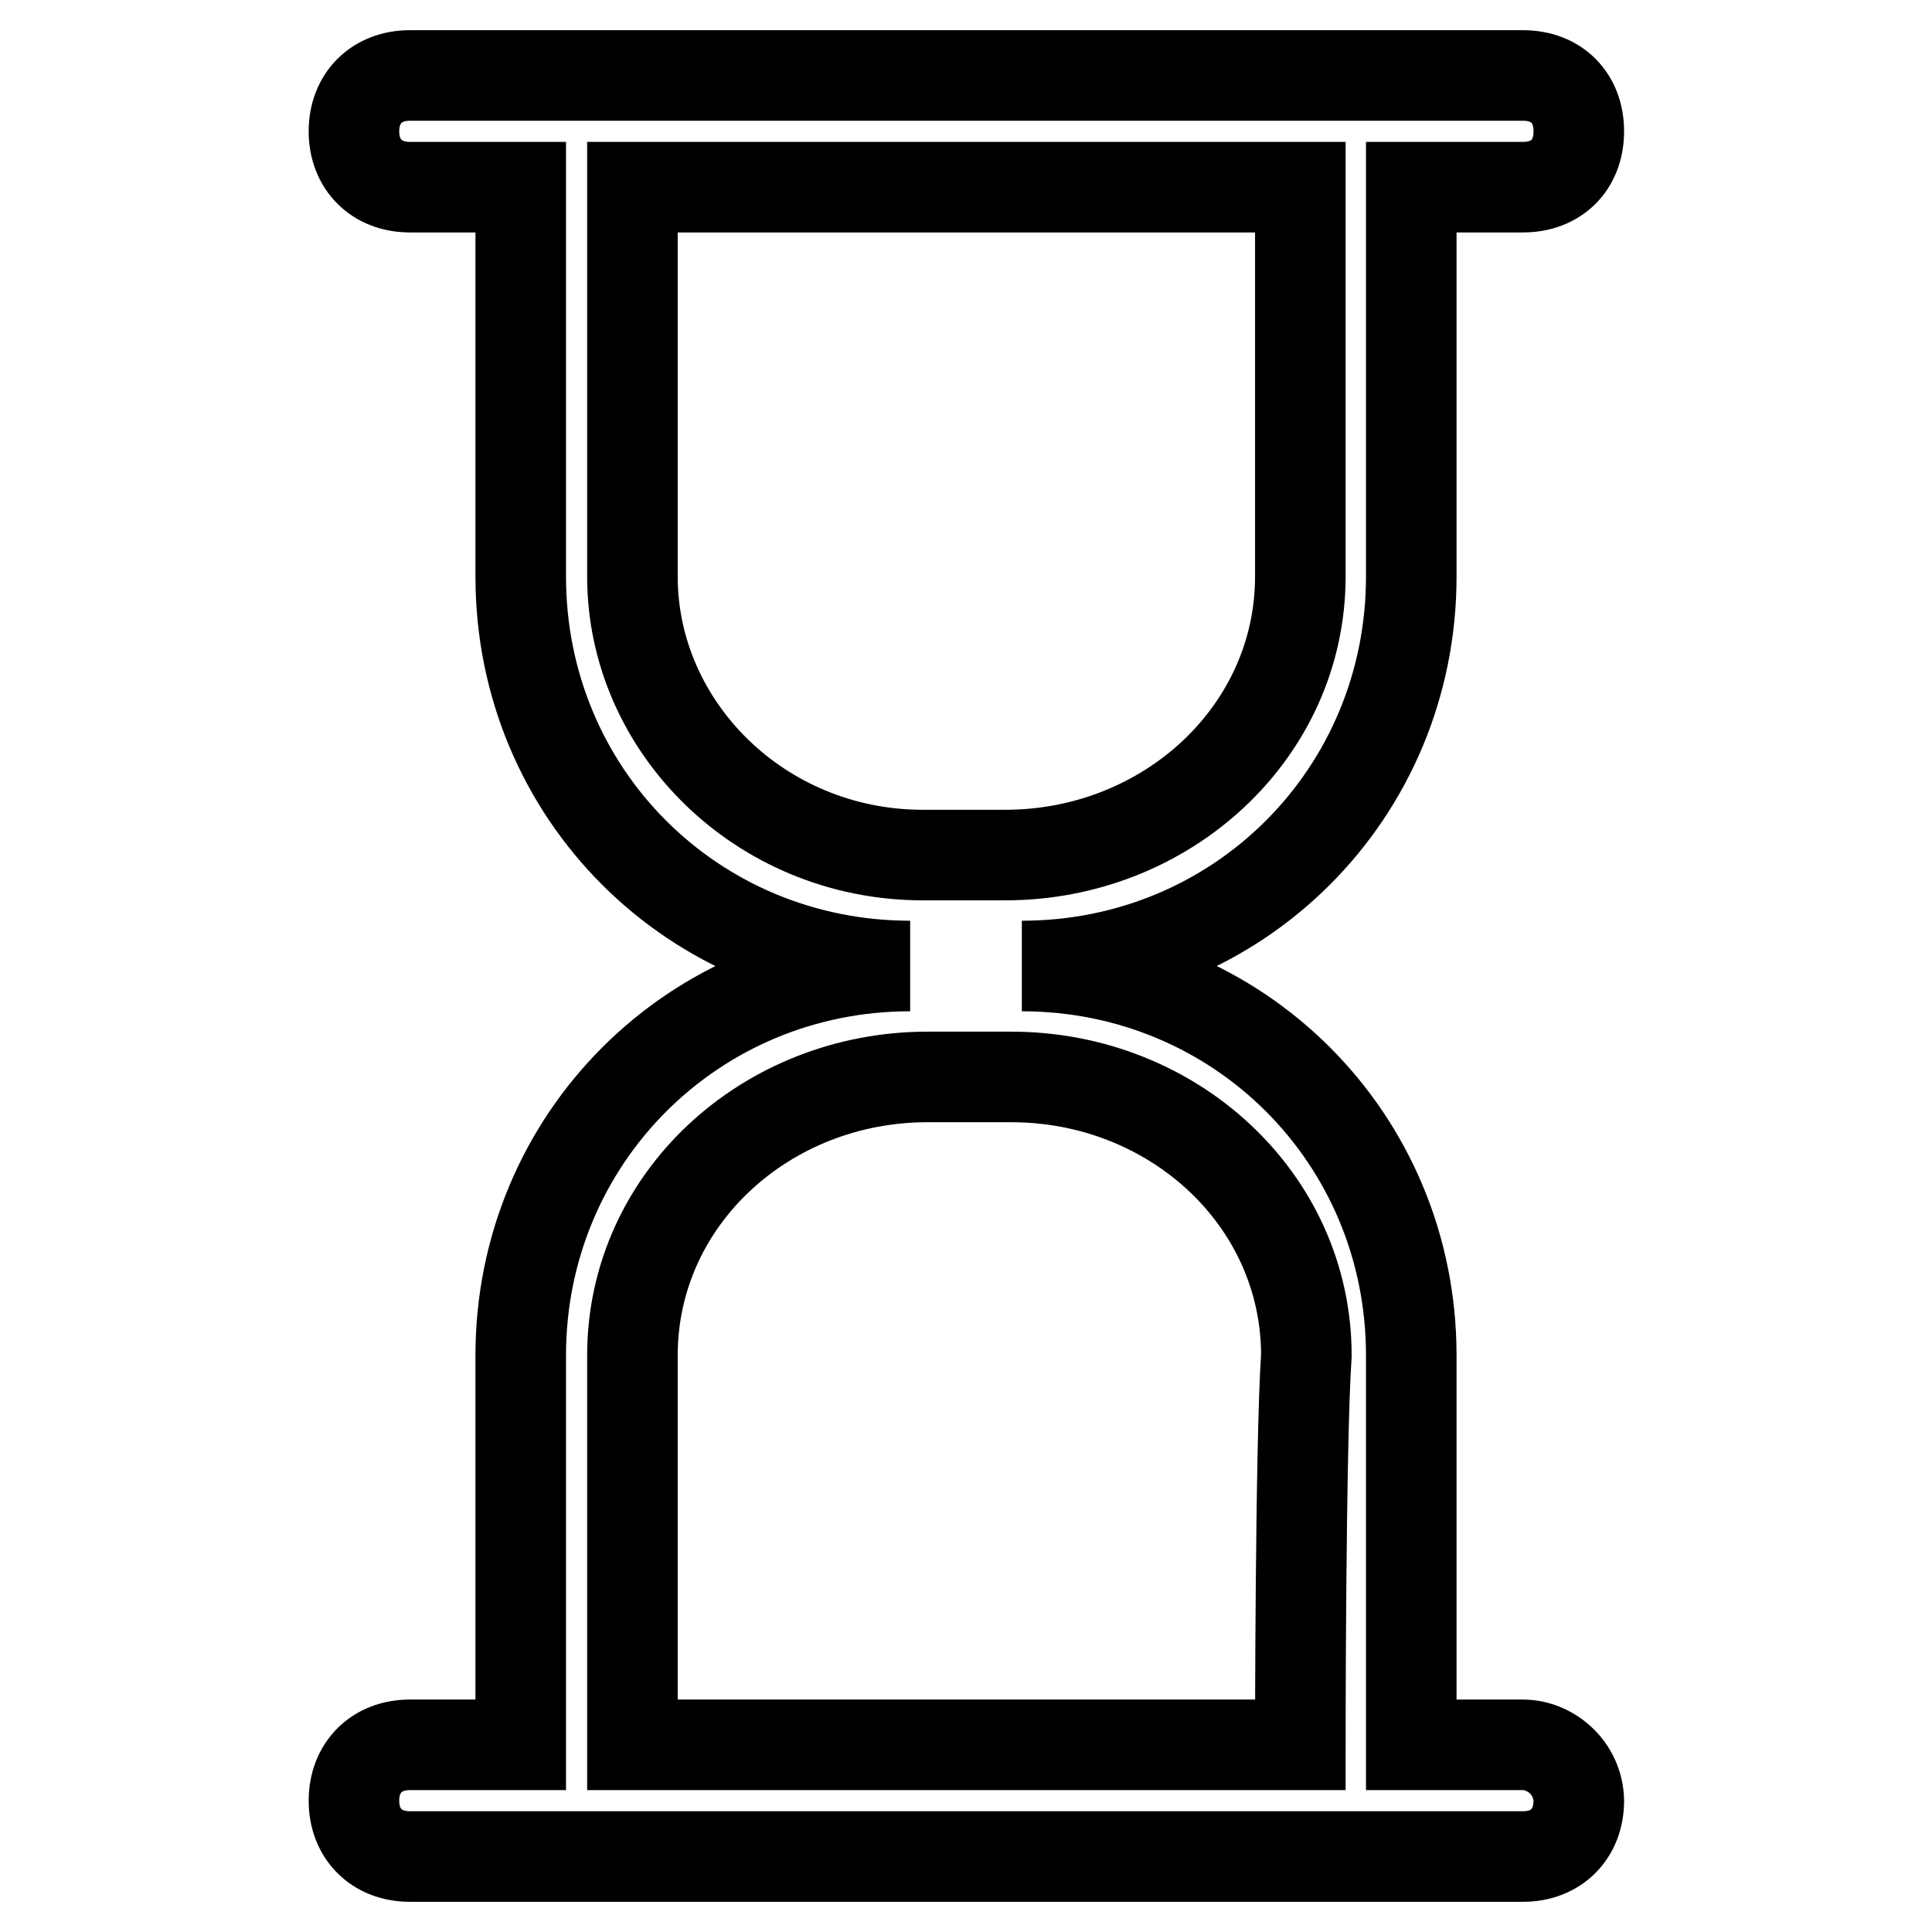 <?xml version="1.0" encoding="utf-8"?>
<!-- Svg Vector Icons : http://www.onlinewebfonts.com/icon -->
<!DOCTYPE svg PUBLIC "-//W3C//DTD SVG 1.1//EN" "http://www.w3.org/Graphics/SVG/1.1/DTD/svg11.dtd">
<svg version="1.1" xmlns="http://www.w3.org/2000/svg" xmlns:xlink="http://www.w3.org/1999/xlink" x="0px" y="0px" viewBox="0 0 256 256" enable-background="new 0 0 256 256" xml:space="preserve">
<g> <path stroke-width="12" fill-opacity="0" stroke="#000000"  d="M201.8,231.2H187v-51.6c0-28.8-22.9-51.6-51.6-51.6c28.8,0,51.6-22.9,51.6-51.6V24.8h14.8 c4.4,0,7.4-2.9,7.4-7.4c0-4.4-2.9-7.4-7.4-7.4H54.3c-4.4,0-7.4,3-7.4,7.4c0,4.4,3,7.4,7.4,7.4H69v51.6c0,28.8,22.9,51.6,51.6,51.6 C91.9,128,69,150.9,69,179.6v51.6H54.3c-4.4,0-7.4,3-7.4,7.4c0,4.4,3,7.4,7.4,7.4h147.5c4.4,0,7.4-3,7.4-7.4 C209.1,234.2,205.4,231.2,201.8,231.2z M83.8,76.4V24.8h88.5v51.6c0,20.6-17.7,36.9-39.1,36.9h-11.1 C100.7,113.2,83.8,96.3,83.8,76.4z M172.3,231.2H83.8v-51.6c0-20.7,17.7-36.9,39.1-36.9h11.1c21.4,0,39.1,16.2,39.1,36.9 C172.3,191.4,172.3,231.2,172.3,231.2L172.3,231.2z"/></g>
</svg>